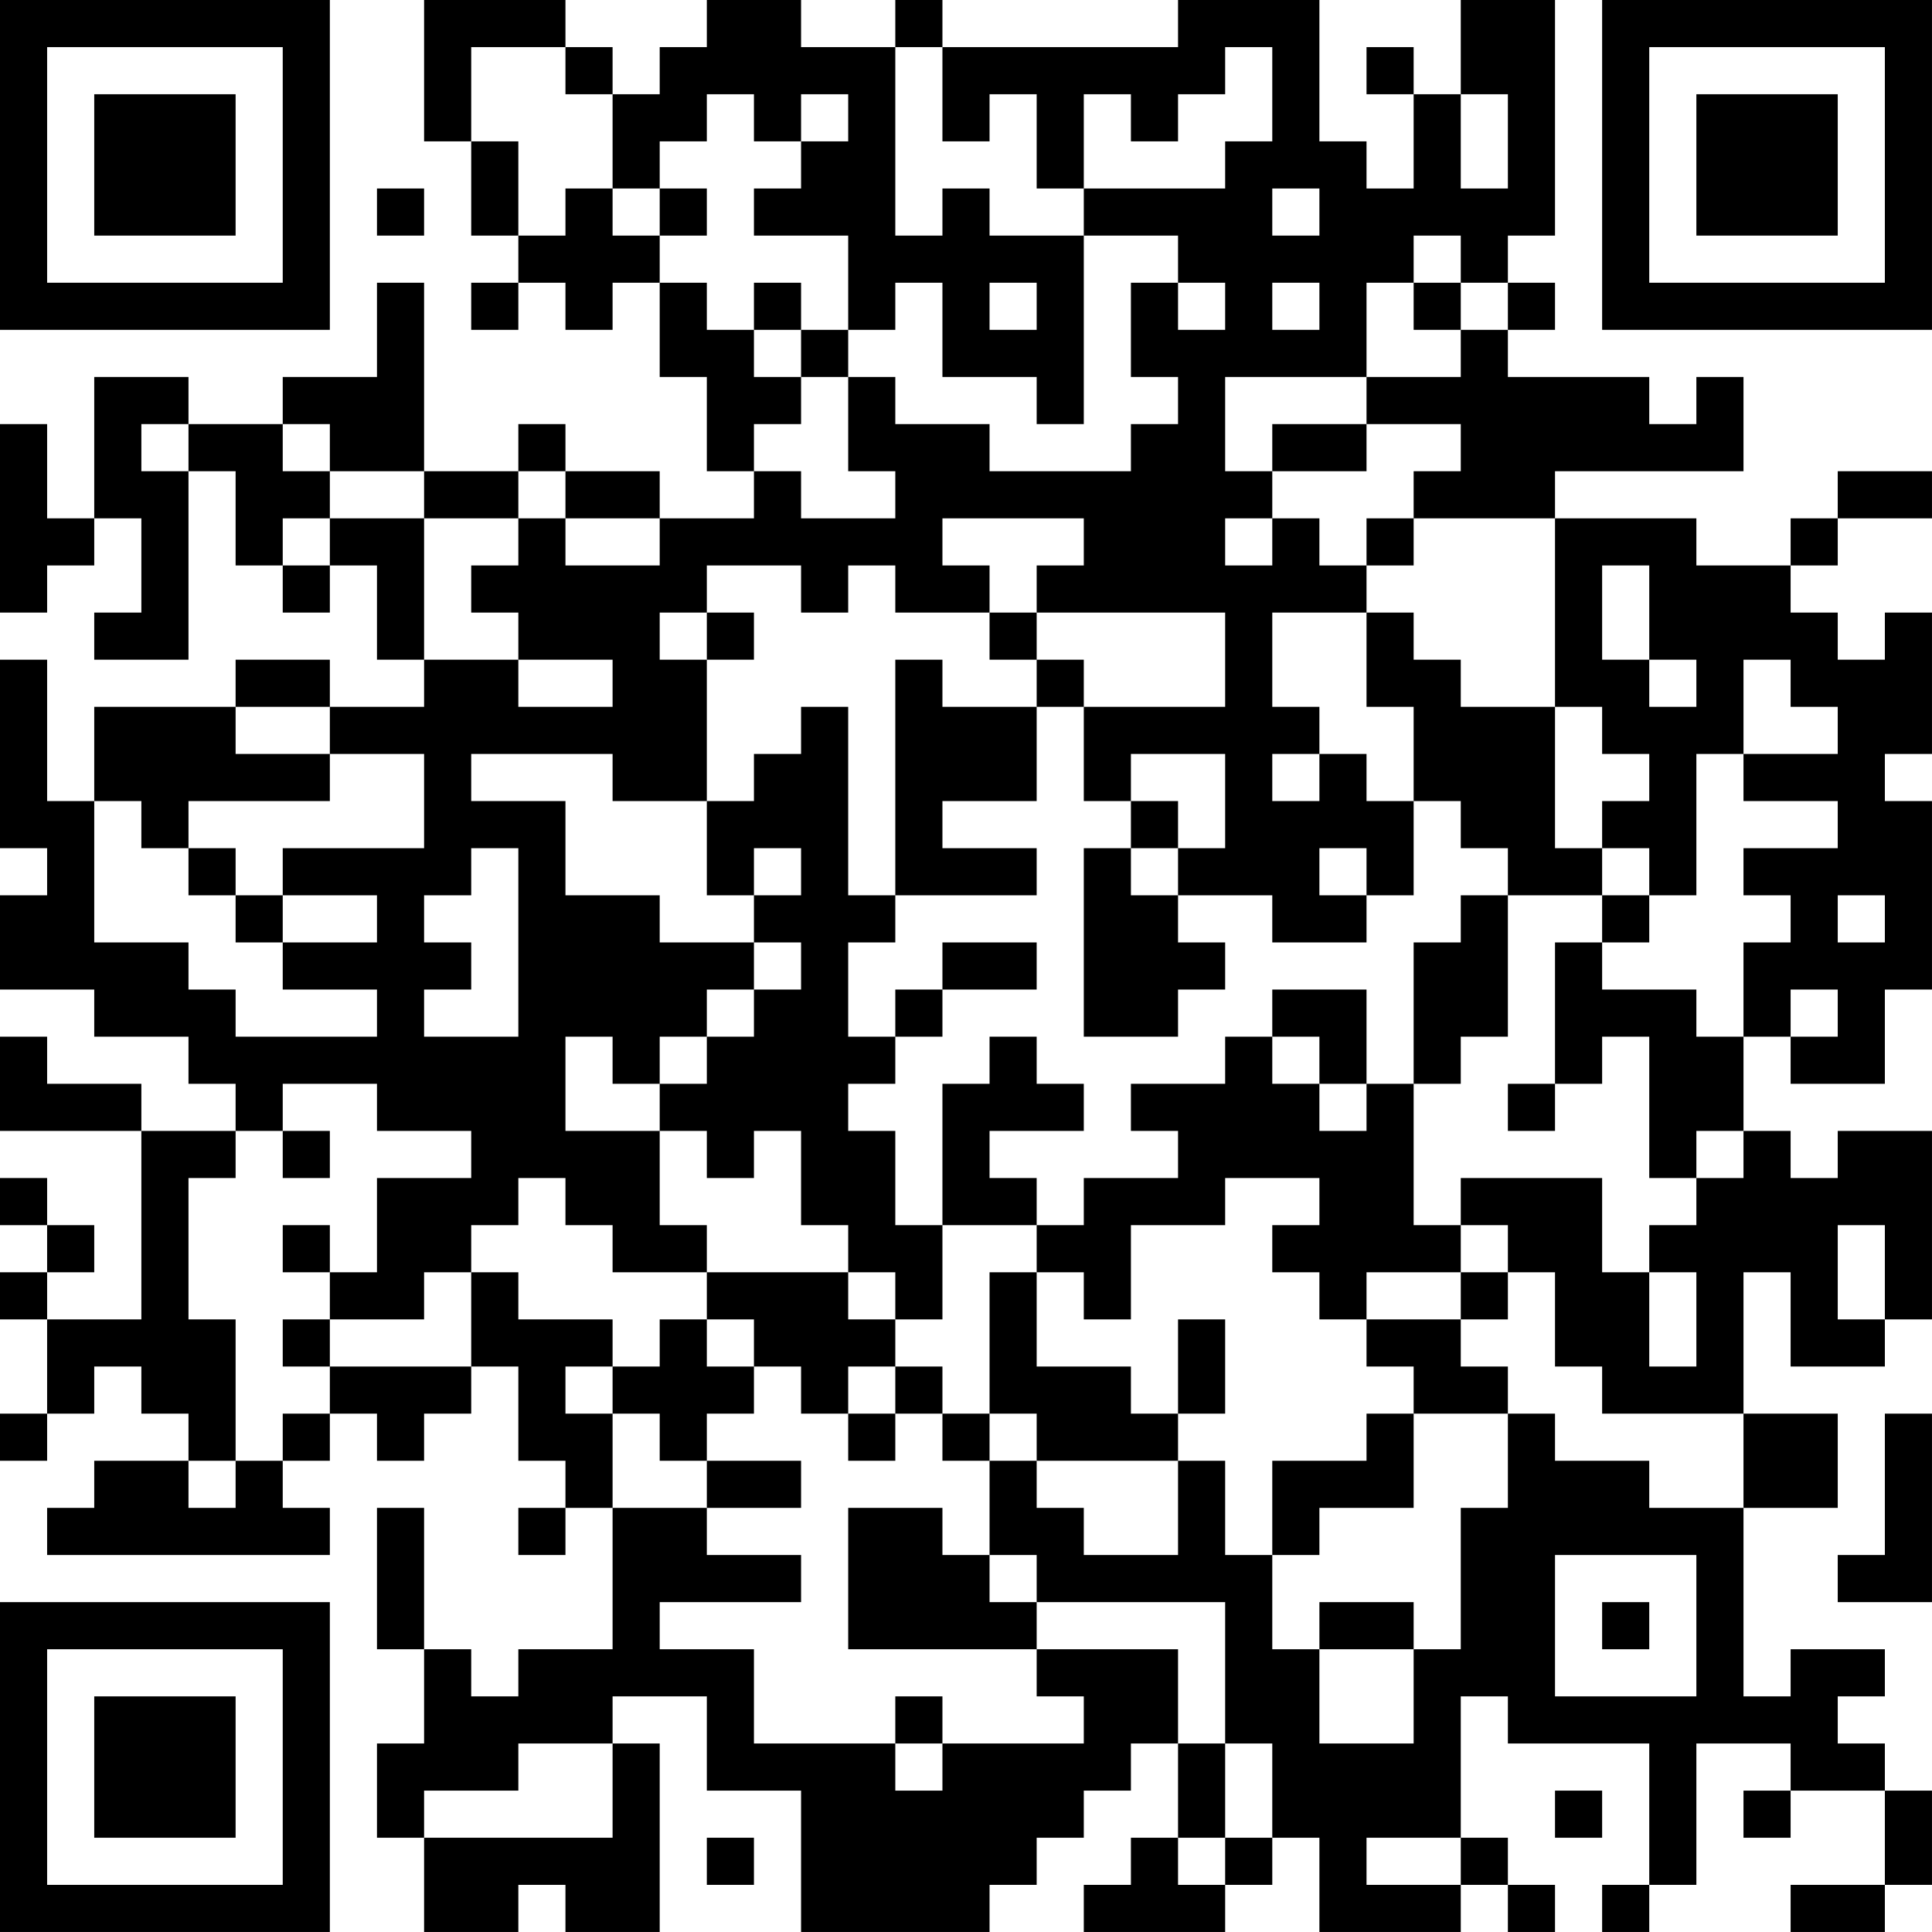 <?xml version="1.0" encoding="UTF-8"?>
<svg xmlns="http://www.w3.org/2000/svg" version="1.1" width="100" height="100" viewBox="0 0 100 100"><rect x="0" y="0" width="100" height="100" fill="#ffffff"/><g transform="scale(2.439)"><g transform="translate(0,0)"><path fill-rule="evenodd" d="M9 0L9 3L10 3L10 5L11 5L11 6L10 6L10 7L11 7L11 6L12 6L12 7L13 7L13 6L14 6L14 8L15 8L15 10L16 10L16 11L14 11L14 10L12 10L12 9L11 9L11 10L9 10L9 6L8 6L8 8L6 8L6 9L4 9L4 8L2 8L2 11L1 11L1 9L0 9L0 13L1 13L1 12L2 12L2 11L3 11L3 13L2 13L2 14L4 14L4 10L5 10L5 12L6 12L6 13L7 13L7 12L8 12L8 14L9 14L9 15L7 15L7 14L5 14L5 15L2 15L2 17L1 17L1 14L0 14L0 18L1 18L1 19L0 19L0 21L2 21L2 22L4 22L4 23L5 23L5 24L3 24L3 23L1 23L1 22L0 22L0 24L3 24L3 28L1 28L1 27L2 27L2 26L1 26L1 25L0 25L0 26L1 26L1 27L0 27L0 28L1 28L1 30L0 30L0 31L1 31L1 30L2 30L2 29L3 29L3 30L4 30L4 31L2 31L2 32L1 32L1 33L7 33L7 32L6 32L6 31L7 31L7 30L8 30L8 31L9 31L9 30L10 30L10 29L11 29L11 31L12 31L12 32L11 32L11 33L12 33L12 32L13 32L13 35L11 35L11 36L10 36L10 35L9 35L9 32L8 32L8 35L9 35L9 37L8 37L8 39L9 39L9 41L11 41L11 40L12 40L12 41L14 41L14 37L13 37L13 36L15 36L15 38L17 38L17 41L21 41L21 40L22 40L22 39L23 39L23 38L24 38L24 37L25 37L25 39L24 39L24 40L23 40L23 41L26 41L26 40L27 40L27 39L28 39L28 41L31 41L31 40L32 40L32 41L33 41L33 40L32 40L32 39L31 39L31 36L32 36L32 37L35 37L35 40L34 40L34 41L35 41L35 40L36 40L36 37L38 37L38 38L37 38L37 39L38 39L38 38L40 38L40 40L38 40L38 41L40 41L40 40L41 40L41 38L40 38L40 37L39 37L39 36L40 36L40 35L38 35L38 36L37 36L37 32L39 32L39 30L37 30L37 27L38 27L38 29L40 29L40 28L41 28L41 24L39 24L39 25L38 25L38 24L37 24L37 22L38 22L38 23L40 23L40 21L41 21L41 17L40 17L40 16L41 16L41 13L40 13L40 14L39 14L39 13L38 13L38 12L39 12L39 11L41 11L41 10L39 10L39 11L38 11L38 12L36 12L36 11L33 11L33 10L37 10L37 8L36 8L36 9L35 9L35 8L32 8L32 7L33 7L33 6L32 6L32 5L33 5L33 0L31 0L31 2L30 2L30 1L29 1L29 2L30 2L30 4L29 4L29 3L28 3L28 0L25 0L25 1L20 1L20 0L19 0L19 1L17 1L17 0L15 0L15 1L14 1L14 2L13 2L13 1L12 1L12 0ZM10 1L10 3L11 3L11 5L12 5L12 4L13 4L13 5L14 5L14 6L15 6L15 7L16 7L16 8L17 8L17 9L16 9L16 10L17 10L17 11L19 11L19 10L18 10L18 8L19 8L19 9L21 9L21 10L24 10L24 9L25 9L25 8L24 8L24 6L25 6L25 7L26 7L26 6L25 6L25 5L23 5L23 4L26 4L26 3L27 3L27 1L26 1L26 2L25 2L25 3L24 3L24 2L23 2L23 4L22 4L22 2L21 2L21 3L20 3L20 1L19 1L19 5L20 5L20 4L21 4L21 5L23 5L23 9L22 9L22 8L20 8L20 6L19 6L19 7L18 7L18 5L16 5L16 4L17 4L17 3L18 3L18 2L17 2L17 3L16 3L16 2L15 2L15 3L14 3L14 4L13 4L13 2L12 2L12 1ZM31 2L31 4L32 4L32 2ZM8 4L8 5L9 5L9 4ZM14 4L14 5L15 5L15 4ZM27 4L27 5L28 5L28 4ZM30 5L30 6L29 6L29 8L26 8L26 10L27 10L27 11L26 11L26 12L27 12L27 11L28 11L28 12L29 12L29 13L27 13L27 15L28 15L28 16L27 16L27 17L28 17L28 16L29 16L29 17L30 17L30 19L29 19L29 18L28 18L28 19L29 19L29 20L27 20L27 19L25 19L25 18L26 18L26 16L24 16L24 17L23 17L23 15L26 15L26 13L22 13L22 12L23 12L23 11L20 11L20 12L21 12L21 13L19 13L19 12L18 12L18 13L17 13L17 12L15 12L15 13L14 13L14 14L15 14L15 17L13 17L13 16L10 16L10 17L12 17L12 19L14 19L14 20L16 20L16 21L15 21L15 22L14 22L14 23L13 23L13 22L12 22L12 24L14 24L14 26L15 26L15 27L13 27L13 26L12 26L12 25L11 25L11 26L10 26L10 27L9 27L9 28L7 28L7 27L8 27L8 25L10 25L10 24L8 24L8 23L6 23L6 24L5 24L5 25L4 25L4 28L5 28L5 31L4 31L4 32L5 32L5 31L6 31L6 30L7 30L7 29L10 29L10 27L11 27L11 28L13 28L13 29L12 29L12 30L13 30L13 32L15 32L15 33L17 33L17 34L14 34L14 35L16 35L16 37L19 37L19 38L20 38L20 37L23 37L23 36L22 36L22 35L25 35L25 37L26 37L26 39L25 39L25 40L26 40L26 39L27 39L27 37L26 37L26 34L22 34L22 33L21 33L21 31L22 31L22 32L23 32L23 33L25 33L25 31L26 31L26 33L27 33L27 35L28 35L28 37L30 37L30 35L31 35L31 32L32 32L32 30L33 30L33 31L35 31L35 32L37 32L37 30L34 30L34 29L33 29L33 27L32 27L32 26L31 26L31 25L34 25L34 27L35 27L35 29L36 29L36 27L35 27L35 26L36 26L36 25L37 25L37 24L36 24L36 25L35 25L35 22L34 22L34 23L33 23L33 20L34 20L34 21L36 21L36 22L37 22L37 20L38 20L38 19L37 19L37 18L39 18L39 17L37 17L37 16L39 16L39 15L38 15L38 14L37 14L37 16L36 16L36 19L35 19L35 18L34 18L34 17L35 17L35 16L34 16L34 15L33 15L33 11L30 11L30 10L31 10L31 9L29 9L29 8L31 8L31 7L32 7L32 6L31 6L31 5ZM16 6L16 7L17 7L17 8L18 8L18 7L17 7L17 6ZM21 6L21 7L22 7L22 6ZM27 6L27 7L28 7L28 6ZM30 6L30 7L31 7L31 6ZM3 9L3 10L4 10L4 9ZM6 9L6 10L7 10L7 11L6 11L6 12L7 12L7 11L9 11L9 14L11 14L11 15L13 15L13 14L11 14L11 13L10 13L10 12L11 12L11 11L12 11L12 12L14 12L14 11L12 11L12 10L11 10L11 11L9 11L9 10L7 10L7 9ZM27 9L27 10L29 10L29 9ZM29 11L29 12L30 12L30 11ZM34 12L34 14L35 14L35 15L36 15L36 14L35 14L35 12ZM15 13L15 14L16 14L16 13ZM21 13L21 14L22 14L22 15L20 15L20 14L19 14L19 19L18 19L18 15L17 15L17 16L16 16L16 17L15 17L15 19L16 19L16 20L17 20L17 21L16 21L16 22L15 22L15 23L14 23L14 24L15 24L15 25L16 25L16 24L17 24L17 26L18 26L18 27L15 27L15 28L14 28L14 29L13 29L13 30L14 30L14 31L15 31L15 32L17 32L17 31L15 31L15 30L16 30L16 29L17 29L17 30L18 30L18 31L19 31L19 30L20 30L20 31L21 31L21 30L22 30L22 31L25 31L25 30L26 30L26 28L25 28L25 30L24 30L24 29L22 29L22 27L23 27L23 28L24 28L24 26L26 26L26 25L28 25L28 26L27 26L27 27L28 27L28 28L29 28L29 29L30 29L30 30L29 30L29 31L27 31L27 33L28 33L28 32L30 32L30 30L32 30L32 29L31 29L31 28L32 28L32 27L31 27L31 26L30 26L30 23L31 23L31 22L32 22L32 19L34 19L34 20L35 20L35 19L34 19L34 18L33 18L33 15L31 15L31 14L30 14L30 13L29 13L29 15L30 15L30 17L31 17L31 18L32 18L32 19L31 19L31 20L30 20L30 23L29 23L29 21L27 21L27 22L26 22L26 23L24 23L24 24L25 24L25 25L23 25L23 26L22 26L22 25L21 25L21 24L23 24L23 23L22 23L22 22L21 22L21 23L20 23L20 26L19 26L19 24L18 24L18 23L19 23L19 22L20 22L20 21L22 21L22 20L20 20L20 21L19 21L19 22L18 22L18 20L19 20L19 19L22 19L22 18L20 18L20 17L22 17L22 15L23 15L23 14L22 14L22 13ZM5 15L5 16L7 16L7 17L4 17L4 18L3 18L3 17L2 17L2 20L4 20L4 21L5 21L5 22L8 22L8 21L6 21L6 20L8 20L8 19L6 19L6 18L9 18L9 16L7 16L7 15ZM24 17L24 18L23 18L23 22L25 22L25 21L26 21L26 20L25 20L25 19L24 19L24 18L25 18L25 17ZM4 18L4 19L5 19L5 20L6 20L6 19L5 19L5 18ZM10 18L10 19L9 19L9 20L10 20L10 21L9 21L9 22L11 22L11 18ZM16 18L16 19L17 19L17 18ZM39 19L39 20L40 20L40 19ZM38 21L38 22L39 22L39 21ZM27 22L27 23L28 23L28 24L29 24L29 23L28 23L28 22ZM32 23L32 24L33 24L33 23ZM6 24L6 25L7 25L7 24ZM6 26L6 27L7 27L7 26ZM20 26L20 28L19 28L19 27L18 27L18 28L19 28L19 29L18 29L18 30L19 30L19 29L20 29L20 30L21 30L21 27L22 27L22 26ZM39 26L39 28L40 28L40 26ZM29 27L29 28L31 28L31 27ZM6 28L6 29L7 29L7 28ZM15 28L15 29L16 29L16 28ZM40 30L40 33L39 33L39 34L41 34L41 30ZM18 32L18 35L22 35L22 34L21 34L21 33L20 33L20 32ZM33 33L33 36L36 36L36 33ZM28 34L28 35L30 35L30 34ZM34 34L34 35L35 35L35 34ZM19 36L19 37L20 37L20 36ZM11 37L11 38L9 38L9 39L13 39L13 37ZM33 38L33 39L34 39L34 38ZM15 39L15 40L16 40L16 39ZM29 39L29 40L31 40L31 39ZM0 0L0 7L7 7L7 0ZM1 1L1 6L6 6L6 1ZM2 2L2 5L5 5L5 2ZM34 0L34 7L41 7L41 0ZM35 1L35 6L40 6L40 1ZM36 2L36 5L39 5L39 2ZM0 34L0 41L7 41L7 34ZM1 35L1 40L6 40L6 35ZM2 36L2 39L5 39L5 36Z" fill="#000000"/></g></g></svg>
